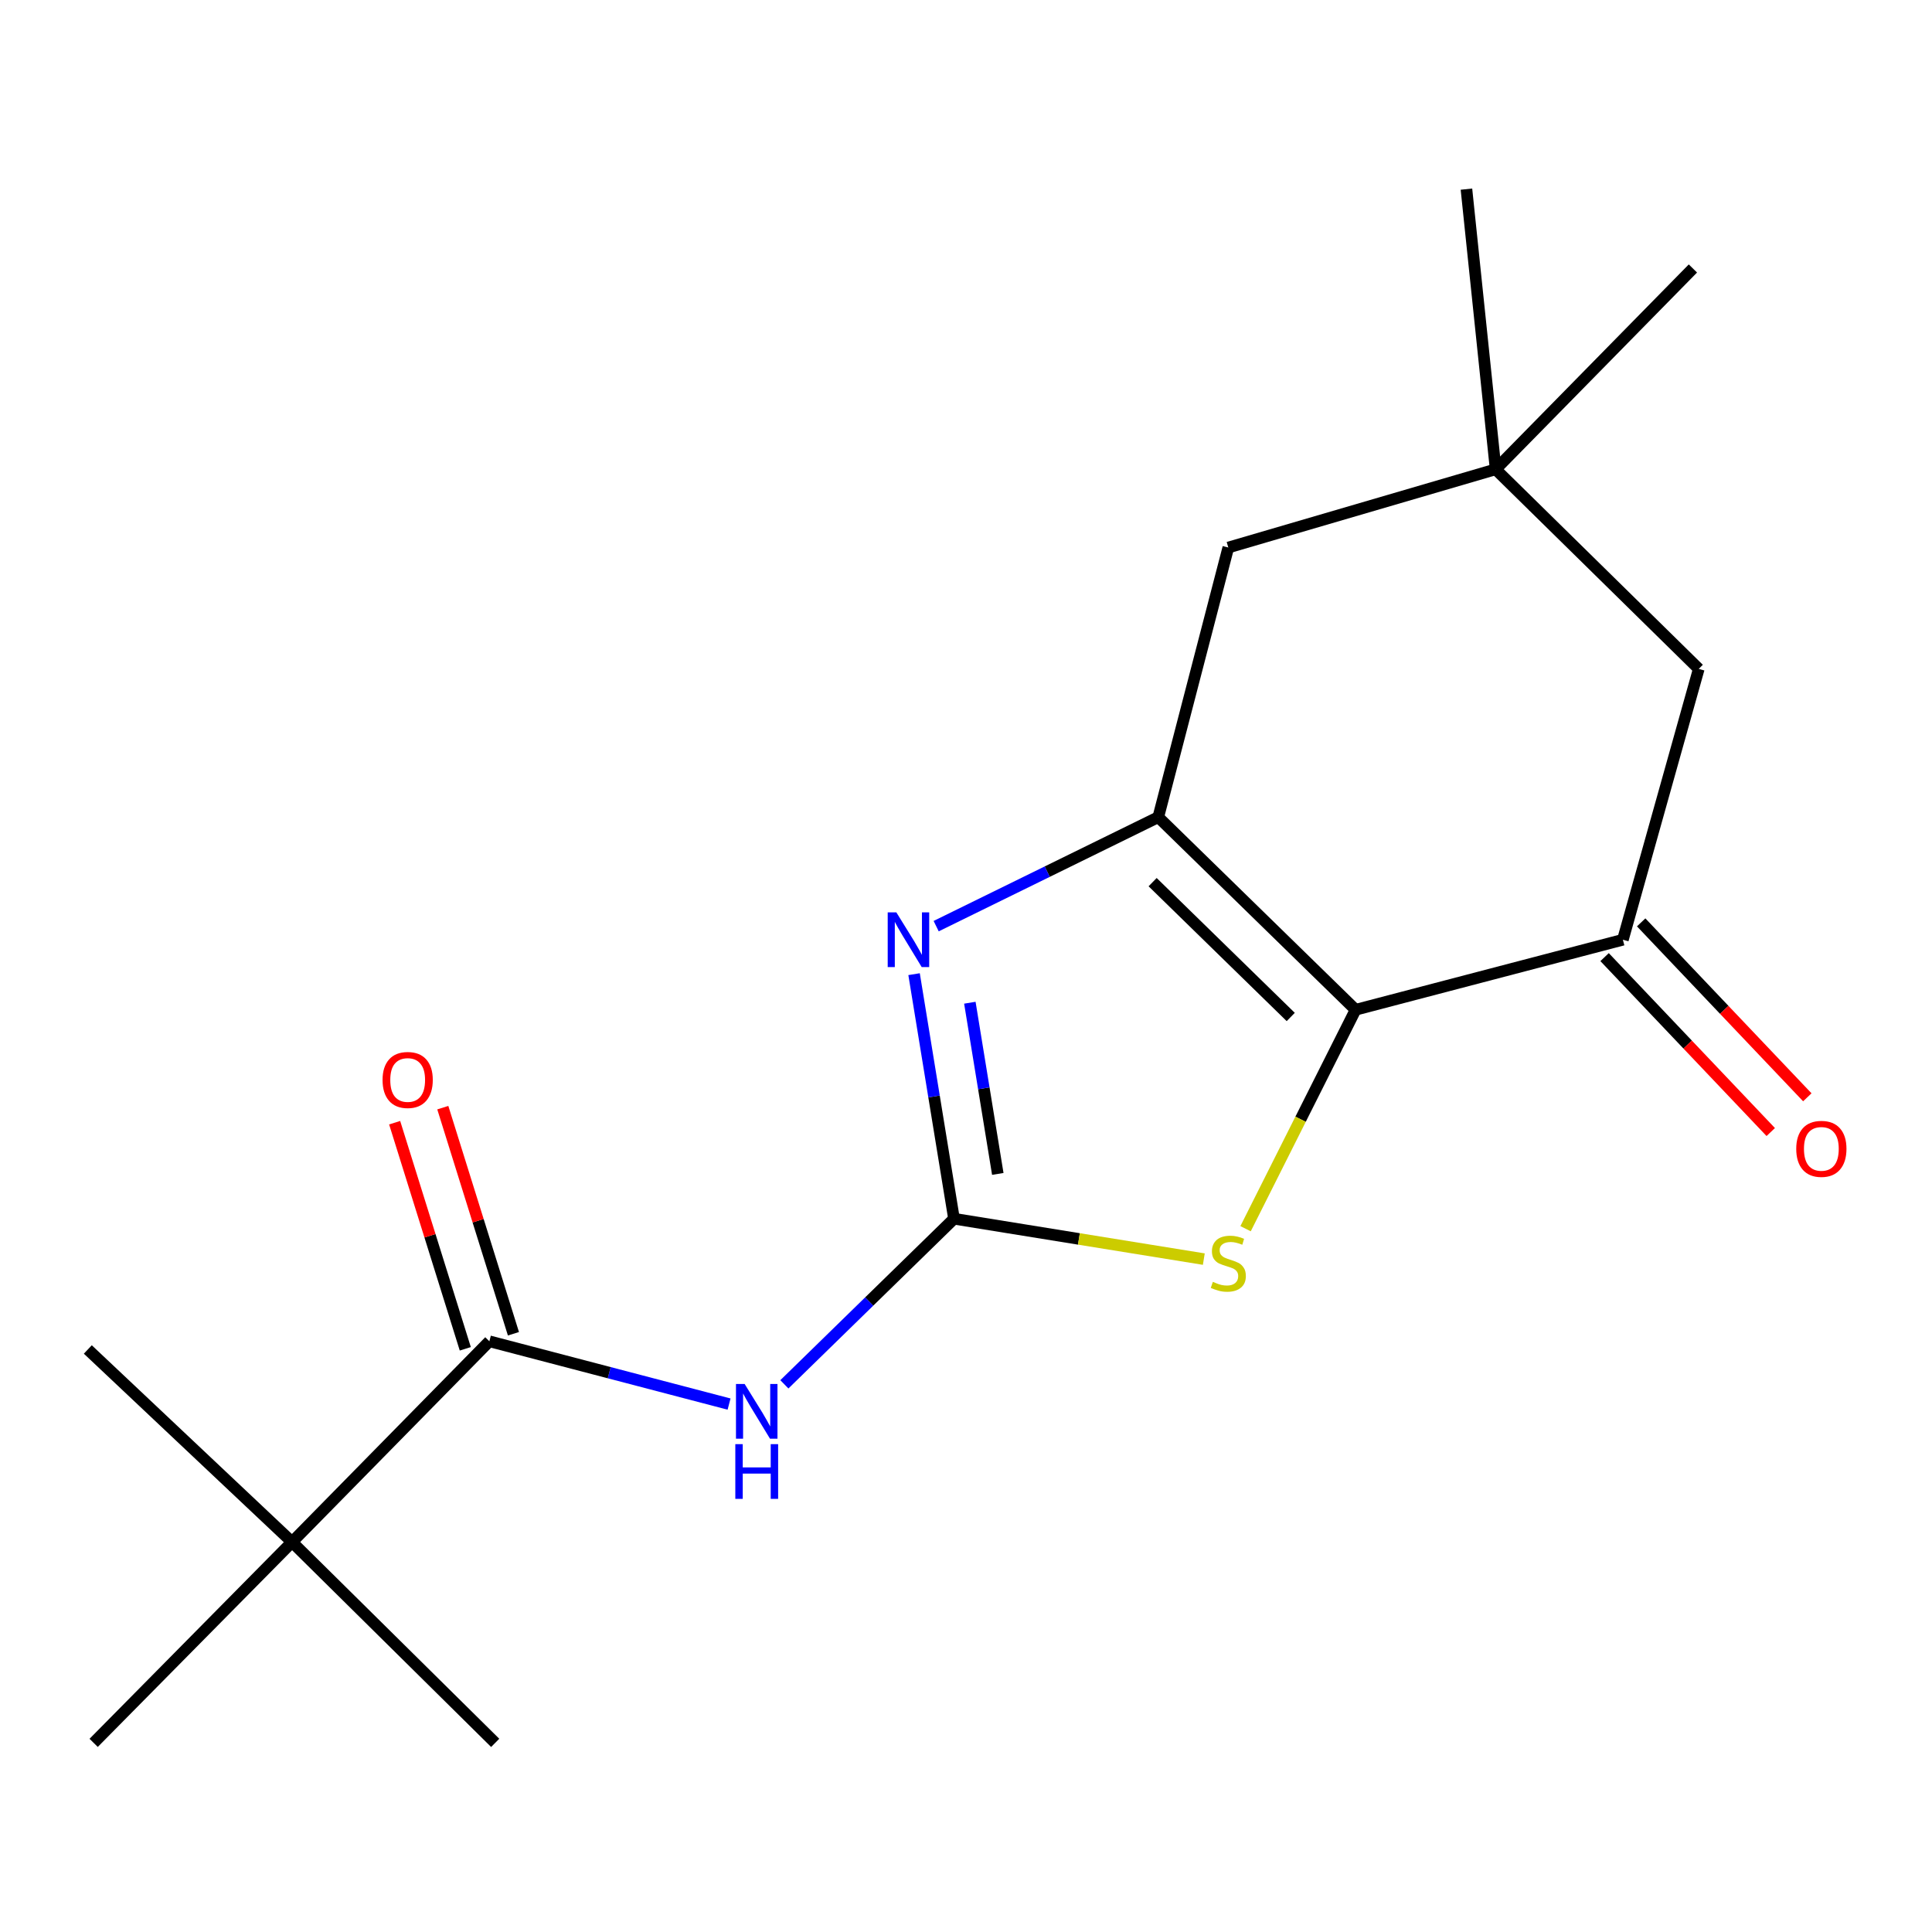 <?xml version='1.0' encoding='iso-8859-1'?>
<svg version='1.1' baseProfile='full'
              xmlns='http://www.w3.org/2000/svg'
                      xmlns:rdkit='http://www.rdkit.org/xml'
                      xmlns:xlink='http://www.w3.org/1999/xlink'
                  xml:space='preserve'
width='1000px' height='1000px' viewBox='0 0 1000 1000'>
<!-- END OF HEADER -->
<rect style='opacity:1.0;fill:#FFFFFF;stroke:none' width='1000' height='1000' x='0' y='0'> </rect>
<path class='bond-1' d='M 701.642,522.658 L 599.521,422.959' style='fill:none;fill-rule:evenodd;stroke:#000000;stroke-width:6px;stroke-linecap:butt;stroke-linejoin:miter;stroke-opacity:1' />
<path class='bond-1' d='M 668.084,526.387 L 596.599,456.597' style='fill:none;fill-rule:evenodd;stroke:#000000;stroke-width:6px;stroke-linecap:butt;stroke-linejoin:miter;stroke-opacity:1' />
<path class='bond-3' d='M 701.642,522.658 L 673.175,579.316' style='fill:none;fill-rule:evenodd;stroke:#000000;stroke-width:6px;stroke-linecap:butt;stroke-linejoin:miter;stroke-opacity:1' />
<path class='bond-3' d='M 673.175,579.316 L 644.708,635.974' style='fill:none;fill-rule:evenodd;stroke:#CCCC00;stroke-width:6px;stroke-linecap:butt;stroke-linejoin:miter;stroke-opacity:1' />
<path class='bond-5' d='M 701.642,522.658 L 839.999,486.408' style='fill:none;fill-rule:evenodd;stroke:#000000;stroke-width:6px;stroke-linecap:butt;stroke-linejoin:miter;stroke-opacity:1' />
<path class='bond-0' d='M 493.787,630.814 L 558.441,641.264' style='fill:none;fill-rule:evenodd;stroke:#000000;stroke-width:6px;stroke-linecap:butt;stroke-linejoin:miter;stroke-opacity:1' />
<path class='bond-0' d='M 558.441,641.264 L 623.095,651.713' style='fill:none;fill-rule:evenodd;stroke:#CCCC00;stroke-width:6px;stroke-linecap:butt;stroke-linejoin:miter;stroke-opacity:1' />
<path class='bond-4' d='M 493.787,630.814 L 449.888,673.672' style='fill:none;fill-rule:evenodd;stroke:#000000;stroke-width:6px;stroke-linecap:butt;stroke-linejoin:miter;stroke-opacity:1' />
<path class='bond-4' d='M 449.888,673.672 L 405.988,716.53' style='fill:none;fill-rule:evenodd;stroke:#0000FF;stroke-width:6px;stroke-linecap:butt;stroke-linejoin:miter;stroke-opacity:1' />
<path class='bond-18' d='M 493.787,630.814 L 483.456,567.52' style='fill:none;fill-rule:evenodd;stroke:#000000;stroke-width:6px;stroke-linecap:butt;stroke-linejoin:miter;stroke-opacity:1' />
<path class='bond-18' d='M 483.456,567.52 L 473.124,504.226' style='fill:none;fill-rule:evenodd;stroke:#0000FF;stroke-width:6px;stroke-linecap:butt;stroke-linejoin:miter;stroke-opacity:1' />
<path class='bond-18' d='M 516.457,607.619 L 509.225,563.313' style='fill:none;fill-rule:evenodd;stroke:#000000;stroke-width:6px;stroke-linecap:butt;stroke-linejoin:miter;stroke-opacity:1' />
<path class='bond-18' d='M 509.225,563.313 L 501.993,519.008' style='fill:none;fill-rule:evenodd;stroke:#0000FF;stroke-width:6px;stroke-linecap:butt;stroke-linejoin:miter;stroke-opacity:1' />
<path class='bond-2' d='M 599.521,422.959 L 542.038,451.165' style='fill:none;fill-rule:evenodd;stroke:#000000;stroke-width:6px;stroke-linecap:butt;stroke-linejoin:miter;stroke-opacity:1' />
<path class='bond-2' d='M 542.038,451.165 L 484.556,479.371' style='fill:none;fill-rule:evenodd;stroke:#0000FF;stroke-width:6px;stroke-linecap:butt;stroke-linejoin:miter;stroke-opacity:1' />
<path class='bond-7' d='M 599.521,422.959 L 635.771,283.398' style='fill:none;fill-rule:evenodd;stroke:#000000;stroke-width:6px;stroke-linecap:butt;stroke-linejoin:miter;stroke-opacity:1' />
<path class='bond-6' d='M 377.364,726.748 L 315.329,710.498' style='fill:none;fill-rule:evenodd;stroke:#0000FF;stroke-width:6px;stroke-linecap:butt;stroke-linejoin:miter;stroke-opacity:1' />
<path class='bond-6' d='M 315.329,710.498 L 253.295,694.248' style='fill:none;fill-rule:evenodd;stroke:#000000;stroke-width:6px;stroke-linecap:butt;stroke-linejoin:miter;stroke-opacity:1' />
<path class='bond-10' d='M 839.999,486.408 L 879.281,346.223' style='fill:none;fill-rule:evenodd;stroke:#000000;stroke-width:6px;stroke-linecap:butt;stroke-linejoin:miter;stroke-opacity:1' />
<path class='bond-11' d='M 830.533,495.399 L 873.534,540.671' style='fill:none;fill-rule:evenodd;stroke:#000000;stroke-width:6px;stroke-linecap:butt;stroke-linejoin:miter;stroke-opacity:1' />
<path class='bond-11' d='M 873.534,540.671 L 916.534,585.942' style='fill:none;fill-rule:evenodd;stroke:#FF0000;stroke-width:6px;stroke-linecap:butt;stroke-linejoin:miter;stroke-opacity:1' />
<path class='bond-11' d='M 849.465,477.417 L 892.465,522.689' style='fill:none;fill-rule:evenodd;stroke:#000000;stroke-width:6px;stroke-linecap:butt;stroke-linejoin:miter;stroke-opacity:1' />
<path class='bond-11' d='M 892.465,522.689 L 935.466,567.96' style='fill:none;fill-rule:evenodd;stroke:#FF0000;stroke-width:6px;stroke-linecap:butt;stroke-linejoin:miter;stroke-opacity:1' />
<path class='bond-9' d='M 253.295,694.248 L 151.173,798.168' style='fill:none;fill-rule:evenodd;stroke:#000000;stroke-width:6px;stroke-linecap:butt;stroke-linejoin:miter;stroke-opacity:1' />
<path class='bond-12' d='M 265.756,690.355 L 247.473,631.837' style='fill:none;fill-rule:evenodd;stroke:#000000;stroke-width:6px;stroke-linecap:butt;stroke-linejoin:miter;stroke-opacity:1' />
<path class='bond-12' d='M 247.473,631.837 L 229.19,573.32' style='fill:none;fill-rule:evenodd;stroke:#FF0000;stroke-width:6px;stroke-linecap:butt;stroke-linejoin:miter;stroke-opacity:1' />
<path class='bond-12' d='M 240.833,698.141 L 222.551,639.624' style='fill:none;fill-rule:evenodd;stroke:#000000;stroke-width:6px;stroke-linecap:butt;stroke-linejoin:miter;stroke-opacity:1' />
<path class='bond-12' d='M 222.551,639.624 L 204.268,581.106' style='fill:none;fill-rule:evenodd;stroke:#FF0000;stroke-width:6px;stroke-linecap:butt;stroke-linejoin:miter;stroke-opacity:1' />
<path class='bond-19' d='M 635.771,283.398 L 774.142,242.913' style='fill:none;fill-rule:evenodd;stroke:#000000;stroke-width:6px;stroke-linecap:butt;stroke-linejoin:miter;stroke-opacity:1' />
<path class='bond-8' d='M 774.142,242.913 L 879.281,346.223' style='fill:none;fill-rule:evenodd;stroke:#000000;stroke-width:6px;stroke-linecap:butt;stroke-linejoin:miter;stroke-opacity:1' />
<path class='bond-13' d='M 774.142,242.913 L 876.249,138.964' style='fill:none;fill-rule:evenodd;stroke:#000000;stroke-width:6px;stroke-linecap:butt;stroke-linejoin:miter;stroke-opacity:1' />
<path class='bond-14' d='M 774.142,242.913 L 759.027,97.897' style='fill:none;fill-rule:evenodd;stroke:#000000;stroke-width:6px;stroke-linecap:butt;stroke-linejoin:miter;stroke-opacity:1' />
<path class='bond-15' d='M 151.173,798.168 L 45.455,698.484' style='fill:none;fill-rule:evenodd;stroke:#000000;stroke-width:6px;stroke-linecap:butt;stroke-linejoin:miter;stroke-opacity:1' />
<path class='bond-16' d='M 151.173,798.168 L 256.312,902.103' style='fill:none;fill-rule:evenodd;stroke:#000000;stroke-width:6px;stroke-linecap:butt;stroke-linejoin:miter;stroke-opacity:1' />
<path class='bond-17' d='M 151.173,798.168 L 48.472,902.103' style='fill:none;fill-rule:evenodd;stroke:#000000;stroke-width:6px;stroke-linecap:butt;stroke-linejoin:miter;stroke-opacity:1' />
<path  class='atom-3' d='M 463.955 472.248
L 473.235 487.248
Q 474.155 488.728, 475.635 491.408
Q 477.115 494.088, 477.195 494.248
L 477.195 472.248
L 480.955 472.248
L 480.955 500.568
L 477.075 500.568
L 467.115 484.168
Q 465.955 482.248, 464.715 480.048
Q 463.515 477.848, 463.155 477.168
L 463.155 500.568
L 459.475 500.568
L 459.475 472.248
L 463.955 472.248
' fill='#0000FF'/>
<path  class='atom-4' d='M 627.771 663.482
Q 628.091 663.602, 629.411 664.162
Q 630.731 664.722, 632.171 665.082
Q 633.651 665.402, 635.091 665.402
Q 637.771 665.402, 639.331 664.122
Q 640.891 662.802, 640.891 660.522
Q 640.891 658.962, 640.091 658.002
Q 639.331 657.042, 638.131 656.522
Q 636.931 656.002, 634.931 655.402
Q 632.411 654.642, 630.891 653.922
Q 629.411 653.202, 628.331 651.682
Q 627.291 650.162, 627.291 647.602
Q 627.291 644.042, 629.691 641.842
Q 632.131 639.642, 636.931 639.642
Q 640.211 639.642, 643.931 641.202
L 643.011 644.282
Q 639.611 642.882, 637.051 642.882
Q 634.291 642.882, 632.771 644.042
Q 631.251 645.162, 631.291 647.122
Q 631.291 648.642, 632.051 649.562
Q 632.851 650.482, 633.971 651.002
Q 635.131 651.522, 637.051 652.122
Q 639.611 652.922, 641.131 653.722
Q 642.651 654.522, 643.731 656.162
Q 644.851 657.762, 644.851 660.522
Q 644.851 664.442, 642.211 666.562
Q 639.611 668.642, 635.251 668.642
Q 632.731 668.642, 630.811 668.082
Q 628.931 667.562, 626.691 666.642
L 627.771 663.482
' fill='#CCCC00'/>
<path  class='atom-5' d='M 385.42 716.338
L 394.7 731.338
Q 395.62 732.818, 397.1 735.498
Q 398.58 738.178, 398.66 738.338
L 398.66 716.338
L 402.42 716.338
L 402.42 744.658
L 398.54 744.658
L 388.58 728.258
Q 387.42 726.338, 386.18 724.138
Q 384.98 721.938, 384.62 721.258
L 384.62 744.658
L 380.94 744.658
L 380.94 716.338
L 385.42 716.338
' fill='#0000FF'/>
<path  class='atom-5' d='M 380.6 747.49
L 384.44 747.49
L 384.44 759.53
L 398.92 759.53
L 398.92 747.49
L 402.76 747.49
L 402.76 775.81
L 398.92 775.81
L 398.92 762.73
L 384.44 762.73
L 384.44 775.81
L 380.6 775.81
L 380.6 747.49
' fill='#0000FF'/>
<path  class='atom-12' d='M 929.729 594.644
Q 929.729 587.844, 933.089 584.044
Q 936.449 580.244, 942.729 580.244
Q 949.009 580.244, 952.369 584.044
Q 955.729 587.844, 955.729 594.644
Q 955.729 601.524, 952.329 605.444
Q 948.929 609.324, 942.729 609.324
Q 936.489 609.324, 933.089 605.444
Q 929.729 601.564, 929.729 594.644
M 942.729 606.124
Q 947.049 606.124, 949.369 603.244
Q 951.729 600.324, 951.729 594.644
Q 951.729 589.084, 949.369 586.284
Q 947.049 583.444, 942.729 583.444
Q 938.409 583.444, 936.049 586.244
Q 933.729 589.044, 933.729 594.644
Q 933.729 600.364, 936.049 603.244
Q 938.409 606.124, 942.729 606.124
' fill='#FF0000'/>
<path  class='atom-13' d='M 198.01 558.988
Q 198.01 552.188, 201.37 548.388
Q 204.73 544.588, 211.01 544.588
Q 217.29 544.588, 220.65 548.388
Q 224.01 552.188, 224.01 558.988
Q 224.01 565.868, 220.61 569.788
Q 217.21 573.668, 211.01 573.668
Q 204.77 573.668, 201.37 569.788
Q 198.01 565.908, 198.01 558.988
M 211.01 570.468
Q 215.33 570.468, 217.65 567.588
Q 220.01 564.668, 220.01 558.988
Q 220.01 553.428, 217.65 550.628
Q 215.33 547.788, 211.01 547.788
Q 206.69 547.788, 204.33 550.588
Q 202.01 553.388, 202.01 558.988
Q 202.01 564.708, 204.33 567.588
Q 206.69 570.468, 211.01 570.468
' fill='#FF0000'/>
</svg>
